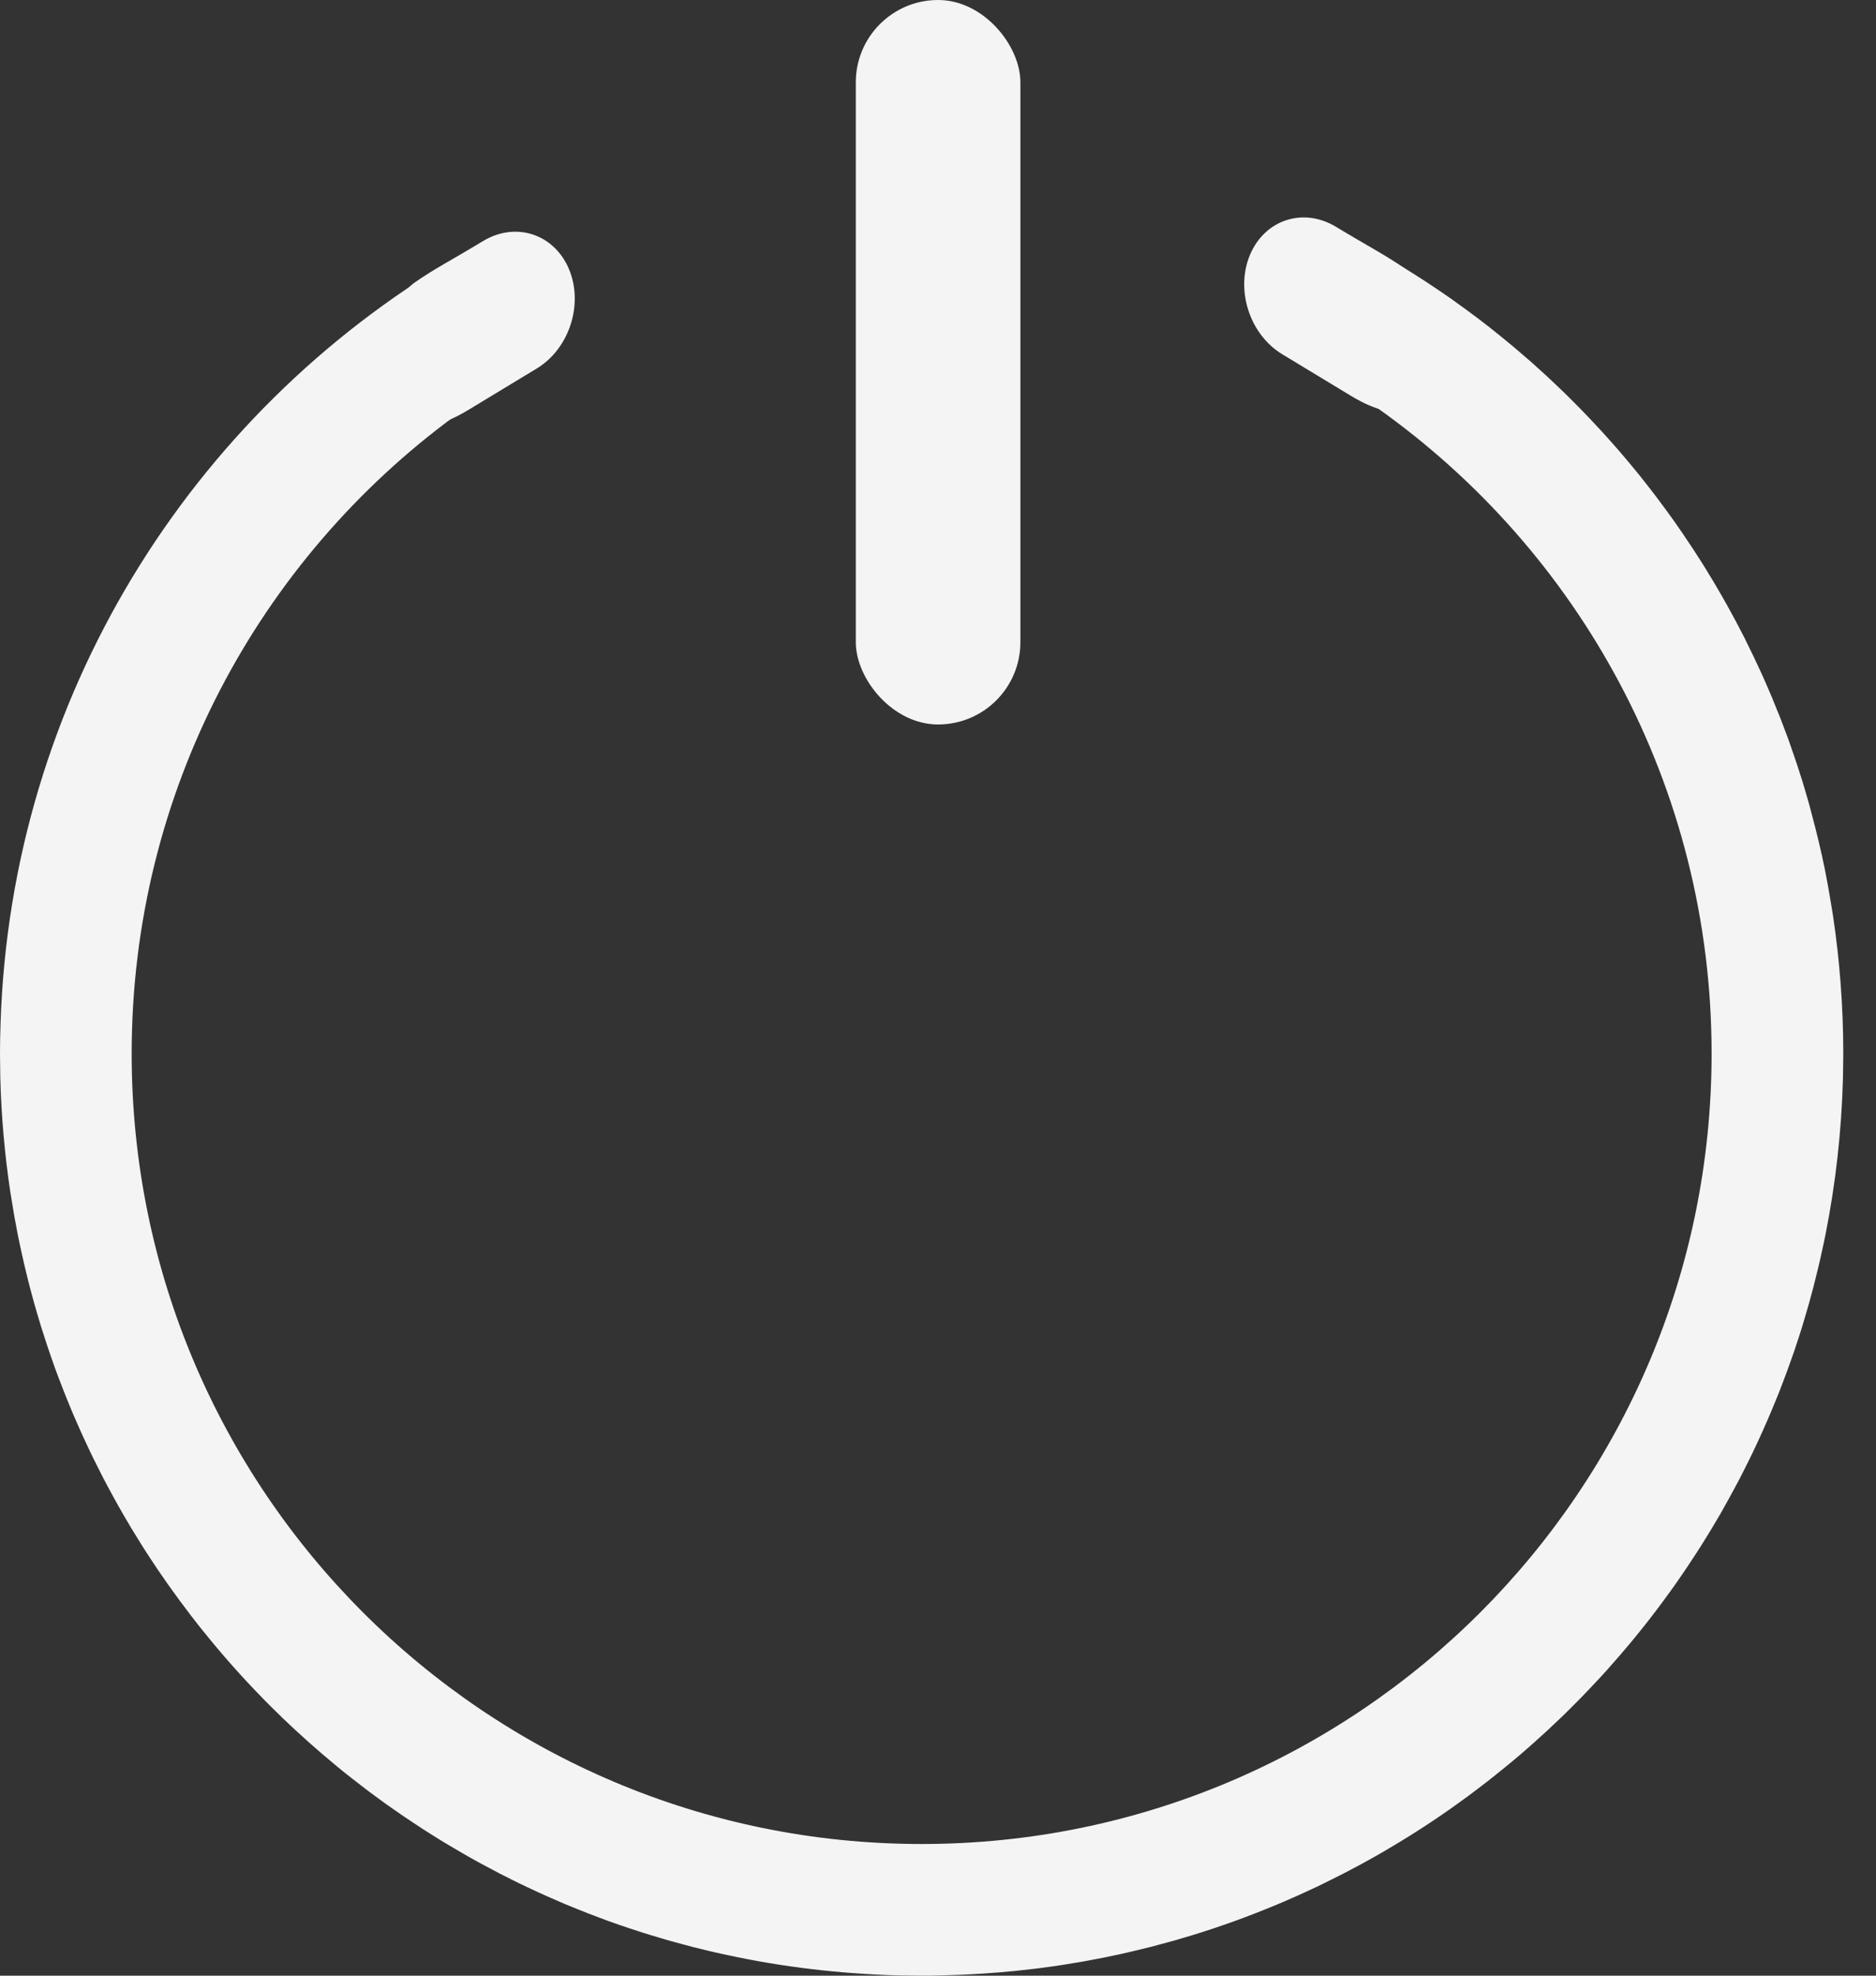 <?xml version="1.0" encoding="UTF-8"?> <svg xmlns="http://www.w3.org/2000/svg" width="38" height="40" viewBox="0 0 38 40" fill="none"><rect x="0" y="0" width="38" height="40" fill="#333333" stroke="none"/><rect x="17.335" width="3.334" height="14.668" rx="1.667" fill="#F4F4F4"></rect><path d="M27.893 5.098C27.957 5.135 28.022 5.172 28.086 5.21C28.156 5.251 28.226 5.291 28.295 5.333C28.352 5.367 28.408 5.403 28.465 5.438C28.53 5.478 28.596 5.519 28.661 5.561C28.727 5.603 28.794 5.646 28.859 5.688C28.915 5.725 28.972 5.762 29.027 5.799C29.1 5.847 29.172 5.896 29.243 5.945C29.292 5.979 29.34 6.012 29.389 6.046C29.472 6.104 29.554 6.164 29.636 6.224C29.671 6.249 29.706 6.274 29.74 6.3C29.805 6.347 29.869 6.395 29.933 6.443C30.003 6.496 30.072 6.55 30.142 6.604C30.185 6.639 30.229 6.673 30.273 6.708C30.341 6.763 30.41 6.818 30.477 6.873C30.539 6.924 30.601 6.975 30.662 7.026C30.7 7.058 30.737 7.089 30.774 7.121C30.855 7.19 30.935 7.259 31.015 7.329C31.051 7.361 31.087 7.394 31.123 7.426C31.192 7.488 31.262 7.551 31.33 7.614C31.367 7.649 31.404 7.683 31.441 7.718C31.515 7.787 31.588 7.856 31.66 7.926C31.699 7.964 31.738 8.003 31.777 8.041C31.834 8.097 31.891 8.154 31.947 8.211C32.002 8.267 32.057 8.323 32.111 8.379C32.156 8.425 32.2 8.472 32.244 8.519C32.302 8.58 32.36 8.642 32.417 8.704C32.46 8.751 32.503 8.798 32.546 8.846C32.608 8.914 32.669 8.983 32.73 9.053C32.764 9.092 32.799 9.132 32.833 9.172C32.886 9.233 32.938 9.295 32.99 9.357C33.042 9.419 33.094 9.481 33.145 9.544C33.178 9.583 33.209 9.623 33.241 9.663C33.298 9.734 33.355 9.807 33.411 9.879C33.455 9.935 33.499 9.992 33.542 10.049C33.595 10.119 33.647 10.189 33.699 10.26C33.727 10.297 33.754 10.334 33.781 10.371C33.832 10.441 33.883 10.512 33.933 10.583C33.983 10.654 34.033 10.726 34.082 10.798C34.12 10.854 34.158 10.911 34.196 10.968C34.237 11.028 34.278 11.089 34.317 11.15C34.358 11.213 34.399 11.277 34.44 11.341C34.472 11.392 34.504 11.442 34.536 11.493C34.589 11.578 34.64 11.663 34.691 11.748C34.716 11.789 34.74 11.831 34.765 11.872C34.813 11.954 34.86 12.036 34.907 12.118C34.931 12.161 34.956 12.204 34.98 12.247C35.102 12.466 35.221 12.688 35.335 12.912C35.36 12.961 35.383 13.011 35.407 13.06C35.448 13.141 35.488 13.223 35.527 13.306C35.556 13.365 35.584 13.425 35.611 13.485C35.643 13.553 35.675 13.622 35.706 13.69C35.739 13.763 35.77 13.836 35.802 13.909C35.833 13.981 35.864 14.053 35.895 14.126C35.923 14.194 35.951 14.263 35.978 14.332C36.005 14.398 36.033 14.464 36.059 14.53C36.086 14.601 36.113 14.673 36.14 14.744C36.168 14.819 36.197 14.894 36.225 14.97C36.243 15.019 36.26 15.069 36.277 15.119C36.36 15.354 36.439 15.59 36.513 15.829C36.535 15.9 36.555 15.972 36.576 16.043C36.597 16.113 36.618 16.184 36.638 16.255C36.658 16.327 36.677 16.401 36.696 16.474C36.798 16.853 36.891 17.237 36.969 17.626C37.013 17.845 37.051 18.066 37.088 18.288C37.101 18.369 37.116 18.451 37.128 18.532C37.265 19.445 37.337 20.381 37.337 21.332L37.331 21.814C37.303 22.899 37.183 23.962 36.977 24.994C36.955 25.108 36.93 25.221 36.905 25.334C36.892 25.395 36.879 25.455 36.865 25.516C36.851 25.578 36.836 25.64 36.821 25.701C36.764 25.939 36.703 26.175 36.637 26.409C36.62 26.468 36.602 26.528 36.585 26.587C36.559 26.676 36.533 26.766 36.506 26.855C36.502 26.867 36.498 26.881 36.494 26.894C36.453 27.024 36.411 27.154 36.367 27.283C36.356 27.316 36.345 27.349 36.334 27.382C36.248 27.631 36.157 27.878 36.062 28.123C36.037 28.186 36.012 28.25 35.986 28.312C35.957 28.386 35.926 28.46 35.895 28.533C35.865 28.606 35.833 28.679 35.802 28.751C35.769 28.828 35.735 28.904 35.701 28.98C35.681 29.025 35.66 29.07 35.64 29.115C35.6 29.202 35.56 29.288 35.519 29.374C35.49 29.434 35.46 29.495 35.431 29.555C35.395 29.628 35.358 29.702 35.321 29.775C35.288 29.84 35.255 29.905 35.222 29.969C35.188 30.034 35.153 30.098 35.118 30.162C35.083 30.228 35.046 30.295 35.01 30.36C34.971 30.431 34.932 30.502 34.892 30.572C34.871 30.609 34.85 30.645 34.829 30.682C34.779 30.769 34.727 30.856 34.675 30.942C34.639 31.003 34.601 31.062 34.565 31.122C34.517 31.199 34.469 31.277 34.42 31.354C34.394 31.394 34.368 31.434 34.342 31.474C34.289 31.555 34.235 31.637 34.181 31.718C34.153 31.759 34.126 31.8 34.098 31.841C34.042 31.922 33.987 32.003 33.931 32.083C33.899 32.128 33.866 32.173 33.834 32.218C33.784 32.287 33.733 32.356 33.683 32.425C33.647 32.473 33.612 32.521 33.576 32.568C33.514 32.651 33.45 32.733 33.387 32.815C33.361 32.847 33.336 32.88 33.31 32.912C33.248 32.991 33.185 33.069 33.121 33.147C33.082 33.194 33.042 33.242 33.002 33.29C32.943 33.36 32.884 33.431 32.824 33.5C32.794 33.536 32.762 33.571 32.731 33.606C32.673 33.673 32.614 33.74 32.555 33.807C32.506 33.861 32.457 33.914 32.408 33.968C32.351 34.03 32.292 34.093 32.233 34.154C32.19 34.2 32.146 34.246 32.102 34.292C32.057 34.338 32.012 34.385 31.967 34.431C31.905 34.494 31.842 34.557 31.779 34.619C31.73 34.668 31.68 34.716 31.631 34.764C31.569 34.823 31.507 34.882 31.444 34.94C31.41 34.973 31.376 35.006 31.341 35.038C31.265 35.108 31.189 35.177 31.112 35.245C31.075 35.278 31.038 35.312 31 35.345C30.934 35.403 30.868 35.461 30.801 35.519C30.742 35.569 30.682 35.619 30.622 35.669C30.576 35.708 30.529 35.746 30.482 35.784C30.417 35.838 30.351 35.891 30.285 35.943C30.23 35.987 30.174 36.032 30.118 36.075C30.06 36.12 30.002 36.165 29.943 36.209C29.882 36.256 29.82 36.303 29.758 36.349C29.706 36.387 29.654 36.424 29.602 36.462C29.529 36.515 29.456 36.568 29.382 36.62C29.333 36.654 29.284 36.688 29.235 36.722C29.173 36.765 29.11 36.807 29.047 36.85C28.977 36.897 28.906 36.944 28.835 36.99C28.789 37.02 28.742 37.05 28.696 37.079C28.6 37.141 28.502 37.201 28.404 37.261C28.375 37.279 28.346 37.298 28.316 37.315C28.226 37.37 28.134 37.423 28.043 37.477C28.001 37.501 27.959 37.526 27.916 37.551C27.825 37.603 27.732 37.654 27.64 37.705C27.605 37.724 27.57 37.743 27.535 37.762C27.442 37.812 27.347 37.862 27.253 37.911C27.206 37.935 27.159 37.959 27.112 37.983C27.047 38.017 26.982 38.049 26.916 38.081C26.846 38.116 26.776 38.151 26.705 38.185C26.64 38.215 26.575 38.246 26.51 38.276C26.431 38.313 26.352 38.348 26.273 38.384C26.23 38.403 26.187 38.422 26.145 38.44C26.052 38.481 25.959 38.522 25.866 38.56C25.823 38.579 25.779 38.596 25.735 38.614C25.638 38.654 25.54 38.693 25.442 38.731C25.403 38.747 25.363 38.762 25.323 38.777C25.223 38.816 25.122 38.853 25.02 38.89C24.983 38.903 24.946 38.916 24.909 38.93C24.808 38.966 24.706 39.001 24.604 39.035C24.536 39.058 24.468 39.08 24.399 39.102C24.327 39.125 24.255 39.148 24.183 39.171C24.1 39.197 24.016 39.221 23.933 39.245C23.869 39.264 23.805 39.283 23.741 39.301C23.673 39.32 23.605 39.338 23.537 39.356C23.456 39.378 23.375 39.4 23.293 39.421C23.215 39.441 23.137 39.46 23.059 39.478C22.992 39.495 22.925 39.511 22.858 39.526C22.758 39.55 22.656 39.571 22.555 39.593C22.507 39.603 22.46 39.613 22.412 39.623C22.321 39.642 22.229 39.658 22.137 39.676C22.073 39.688 22.01 39.701 21.946 39.712C21.836 39.731 21.725 39.749 21.614 39.767C21.577 39.773 21.54 39.779 21.503 39.785C21.369 39.806 21.234 39.824 21.099 39.842C21.079 39.844 21.06 39.847 21.041 39.85C20.933 39.863 20.824 39.875 20.716 39.887C20.664 39.892 20.613 39.899 20.561 39.904C20.343 39.926 20.122 39.944 19.901 39.958C19.739 39.969 19.576 39.977 19.413 39.983C19.166 39.993 18.918 40 18.669 40L18.186 39.994C17.875 39.986 17.565 39.969 17.257 39.946C17.197 39.942 17.138 39.937 17.078 39.932C16.506 39.883 15.94 39.81 15.384 39.711C15.349 39.705 15.314 39.698 15.279 39.691C15.163 39.67 15.046 39.648 14.931 39.624C14.898 39.617 14.866 39.61 14.833 39.603C14.714 39.579 14.595 39.553 14.477 39.526C14.442 39.518 14.408 39.51 14.373 39.502C14.266 39.477 14.159 39.451 14.053 39.424C13.991 39.408 13.93 39.391 13.869 39.375C13.781 39.352 13.694 39.328 13.606 39.304C13.566 39.292 13.525 39.28 13.484 39.269C13.372 39.236 13.261 39.203 13.149 39.169C13.116 39.158 13.082 39.148 13.048 39.138C12.945 39.105 12.843 39.072 12.741 39.038C12.684 39.019 12.627 38.999 12.569 38.98C12.49 38.952 12.412 38.925 12.333 38.897C12.271 38.874 12.209 38.851 12.148 38.828C12.068 38.798 11.988 38.768 11.908 38.737C11.841 38.711 11.774 38.684 11.707 38.657C11.627 38.625 11.548 38.593 11.469 38.56C11.429 38.543 11.389 38.526 11.349 38.509C11.254 38.468 11.159 38.427 11.065 38.385C11.006 38.358 10.947 38.332 10.889 38.305C10.819 38.273 10.75 38.241 10.681 38.208C10.623 38.181 10.566 38.154 10.509 38.126C10.411 38.078 10.314 38.03 10.218 37.98C10.189 37.966 10.16 37.951 10.131 37.937C10.037 37.888 9.944 37.838 9.851 37.788C9.806 37.764 9.76 37.74 9.716 37.716C9.64 37.674 9.564 37.632 9.489 37.59C9.425 37.553 9.36 37.516 9.296 37.478C9.236 37.444 9.177 37.408 9.117 37.373C9.058 37.338 8.999 37.303 8.94 37.267C8.858 37.216 8.776 37.165 8.694 37.113C8.652 37.087 8.61 37.06 8.568 37.033C8.498 36.988 8.429 36.942 8.359 36.895C8.296 36.854 8.233 36.812 8.171 36.77C8.116 36.732 8.061 36.694 8.007 36.656C7.941 36.611 7.875 36.565 7.811 36.519C7.756 36.479 7.702 36.439 7.647 36.399C7.586 36.354 7.523 36.309 7.462 36.263C7.397 36.214 7.333 36.164 7.269 36.114C7.219 36.076 7.17 36.038 7.121 36C6.921 35.843 6.725 35.681 6.532 35.516C6.165 35.201 5.809 34.874 5.468 34.532C5.056 34.12 4.663 33.688 4.291 33.239C4.209 33.14 4.128 33.04 4.048 32.94C4.033 32.921 4.018 32.902 4.003 32.883C3.959 32.827 3.915 32.77 3.871 32.713C3.552 32.298 3.248 31.87 2.964 31.429C2.929 31.374 2.894 31.318 2.859 31.263C2.815 31.192 2.77 31.12 2.727 31.049C2.705 31.013 2.682 30.977 2.66 30.94C2.607 30.852 2.554 30.762 2.502 30.672C2.468 30.613 2.434 30.553 2.4 30.493C2.369 30.437 2.337 30.381 2.306 30.324C2.262 30.245 2.219 30.166 2.177 30.086C2.149 30.034 2.121 29.981 2.094 29.929C2.054 29.852 2.015 29.775 1.977 29.698C1.946 29.637 1.915 29.575 1.885 29.514C1.853 29.448 1.821 29.382 1.79 29.316C1.749 29.231 1.709 29.144 1.67 29.058C1.648 29.009 1.625 28.959 1.604 28.91C1.569 28.833 1.535 28.756 1.502 28.679C1.479 28.626 1.457 28.573 1.435 28.52C1.4 28.437 1.366 28.352 1.332 28.268C1.308 28.207 1.284 28.145 1.26 28.084C1.23 28.008 1.2 27.931 1.172 27.855C1.151 27.797 1.129 27.74 1.108 27.683C1.079 27.6 1.049 27.517 1.021 27.434C0.996 27.363 0.973 27.292 0.949 27.222C0.931 27.167 0.913 27.112 0.896 27.057C0.866 26.966 0.836 26.875 0.809 26.783C0.79 26.723 0.773 26.662 0.755 26.602C0.733 26.526 0.711 26.449 0.689 26.373C0.663 26.28 0.638 26.186 0.613 26.093C0.599 26.04 0.586 25.987 0.572 25.934C0.515 25.708 0.462 25.48 0.413 25.251C0.397 25.175 0.38 25.099 0.365 25.023C0.314 24.767 0.268 24.508 0.228 24.248C0.222 24.21 0.215 24.171 0.209 24.133C0.095 23.374 0.026 22.599 0.006 21.814L0 21.332C0 21.131 0.004 20.931 0.011 20.731C0.219 14.121 3.864 8.378 9.218 5.229V8.419C5.246 11.331 2.667 16.03 2.667 21.332C2.667 30.169 9.832 37.334 18.669 37.334C27.506 37.334 34.669 30.169 34.67 21.332C34.67 15.927 31.989 11.148 27.886 8.251V5.094C27.888 5.095 27.89 5.096 27.893 5.098Z" fill="#F4F4F4"></path><path d="M9.782 4.882C10.443 4.481 11.223 4.734 11.524 5.446C11.825 6.158 11.533 7.061 10.872 7.461C10.21 7.862 10.628 7.609 9.491 8.297C8.354 8.986 8.05 8.445 7.749 7.734C7.448 7.021 8.001 5.999 8.401 5.719C8.802 5.439 9.121 5.282 9.782 4.882Z" fill="#F4F4F4"></path><path d="M27.063 4.593C26.402 4.192 25.622 4.445 25.321 5.156C25.02 5.869 25.312 6.772 25.973 7.172C26.634 7.573 26.216 7.32 27.354 8.008C28.491 8.697 28.795 8.156 29.096 7.444C29.397 6.732 28.844 5.71 28.444 5.43C28.043 5.15 27.724 4.993 27.063 4.593Z" fill="#F4F4F4"></path></svg> 